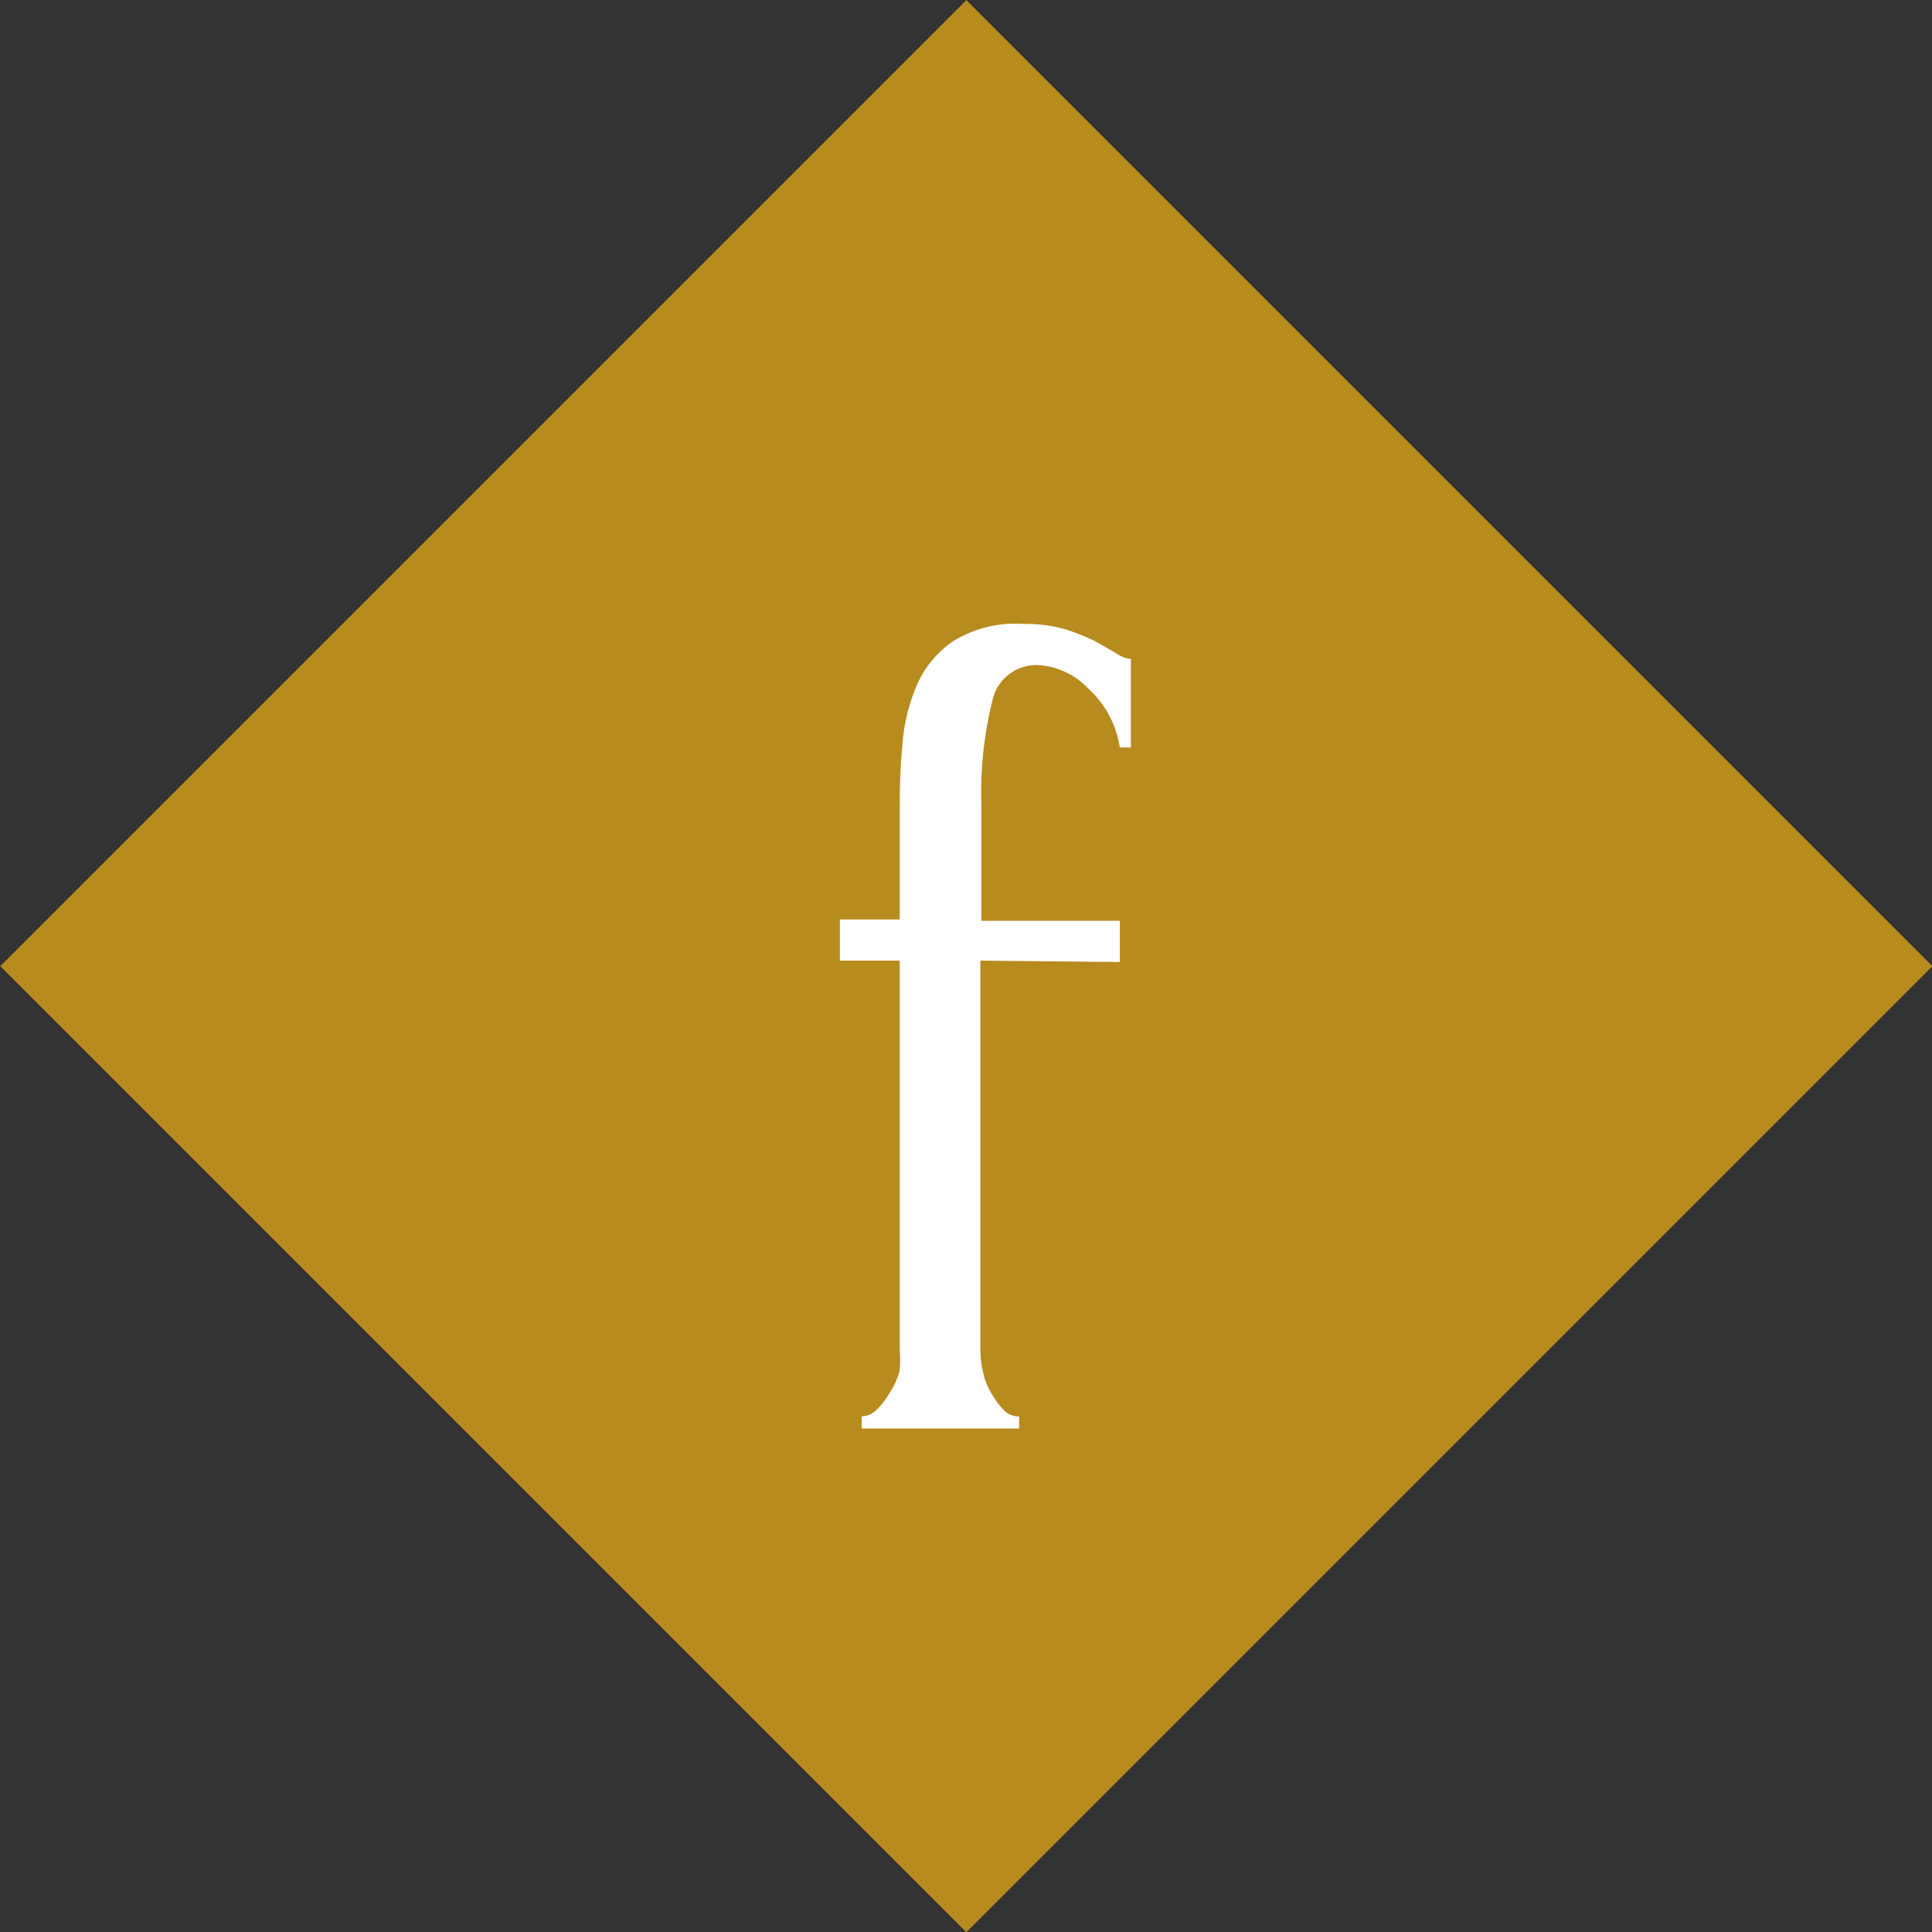<svg xmlns="http://www.w3.org/2000/svg" width="55.83" height="55.83" viewBox="0 0 55.83 55.83">
  <rect x="0" y="0" width="55.83" height="55.83" fill="#333333" stroke="none"/>
  <g id="圖層_2" data-name="圖層 2">
    <g id="圖層_1-2" data-name="圖層 1">
      <g>
        <rect x="8.18" y="8.18" width="39.48" height="39.48" transform="translate(-11.56 27.92) rotate(-45)" fill="#b78b1e"/>
        <path d="M28.33,27.76V39a2.72,2.72,0,0,0,.07.61,1.85,1.85,0,0,0,.23.62,2.54,2.54,0,0,0,.35.49.59.59,0,0,0,.47.21v.35H24.9v-.35a.63.63,0,0,0,.45-.21,2.25,2.25,0,0,0,.37-.49A2.09,2.09,0,0,0,26,39.6,3.46,3.46,0,0,0,26,39V27.76H24.27V26.57H26V23.73c0-.72,0-1.42.07-2.1a5.4,5.4,0,0,1,.42-1.82,2.93,2.93,0,0,1,1.07-1.29,3.4,3.4,0,0,1,2-.49,4.3,4.3,0,0,1,1.21.15,7,7,0,0,1,.88.35l.61.35a.77.77,0,0,0,.42.16V21.6h-.32a2.88,2.88,0,0,0-.91-1.7A2.16,2.16,0,0,0,30,19.22a1.3,1.3,0,0,0-1.33,1.06,11,11,0,0,0-.31,3v3.33h4v1.19Z" fill="#fff"/>
      </g>
    </g>
  </g>
</svg>
